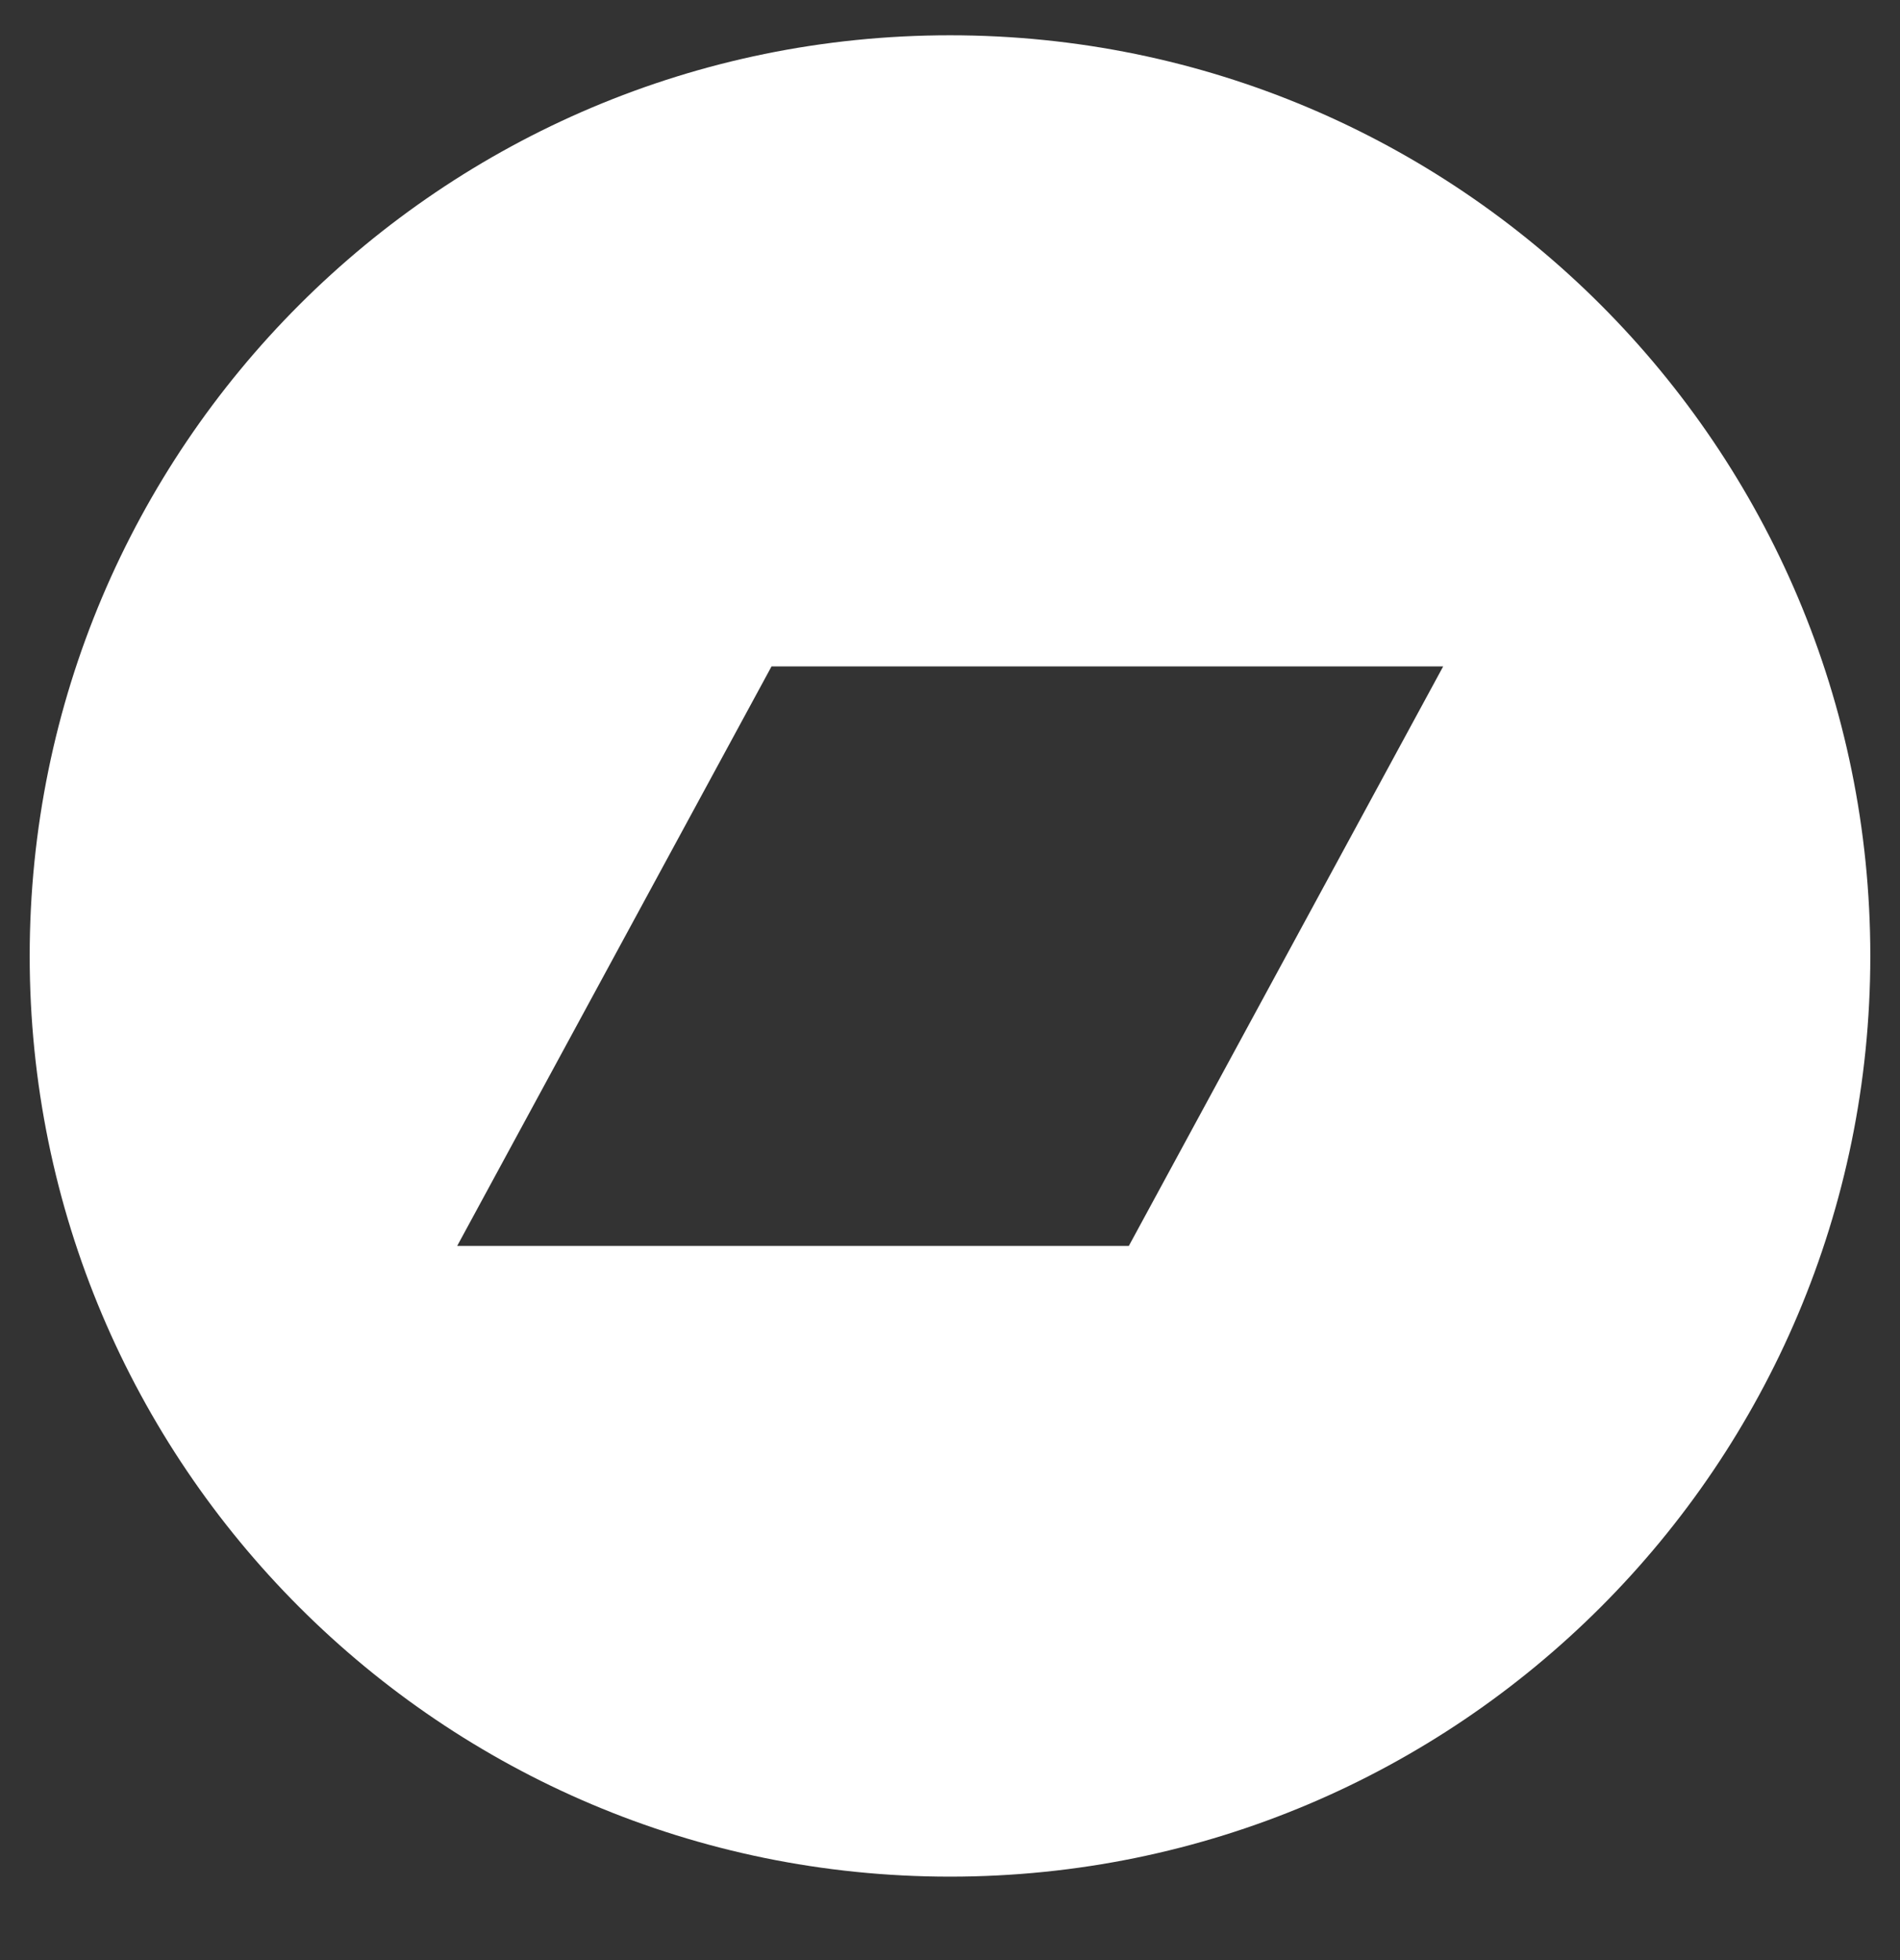<svg width="32" height="33" viewBox="0 0 32 33" fill="none" xmlns="http://www.w3.org/2000/svg">
<rect x="0" y="0" width="32" height="33" fill="#333333" stroke="none"/>
<g clip-path="url(#clip0_1385_955)">
<path d="M16 0.594C7.438 0.594 0.5 7.532 0.5 16.095C0.5 24.657 7.438 31.595 16 31.595C24.562 31.595 31.5 24.657 31.5 16.095C31.5 7.532 24.562 0.594 16 0.594ZM19.012 20.976H7.7L12.994 11.22H24.306L19.012 20.976Z" fill="white"/>
</g>
<defs>
<clipPath id="clip0_1385_955">
<rect width="32" height="32" fill="white" transform="translate(0 0.094)"/>
</clipPath>
</defs>
</svg>
